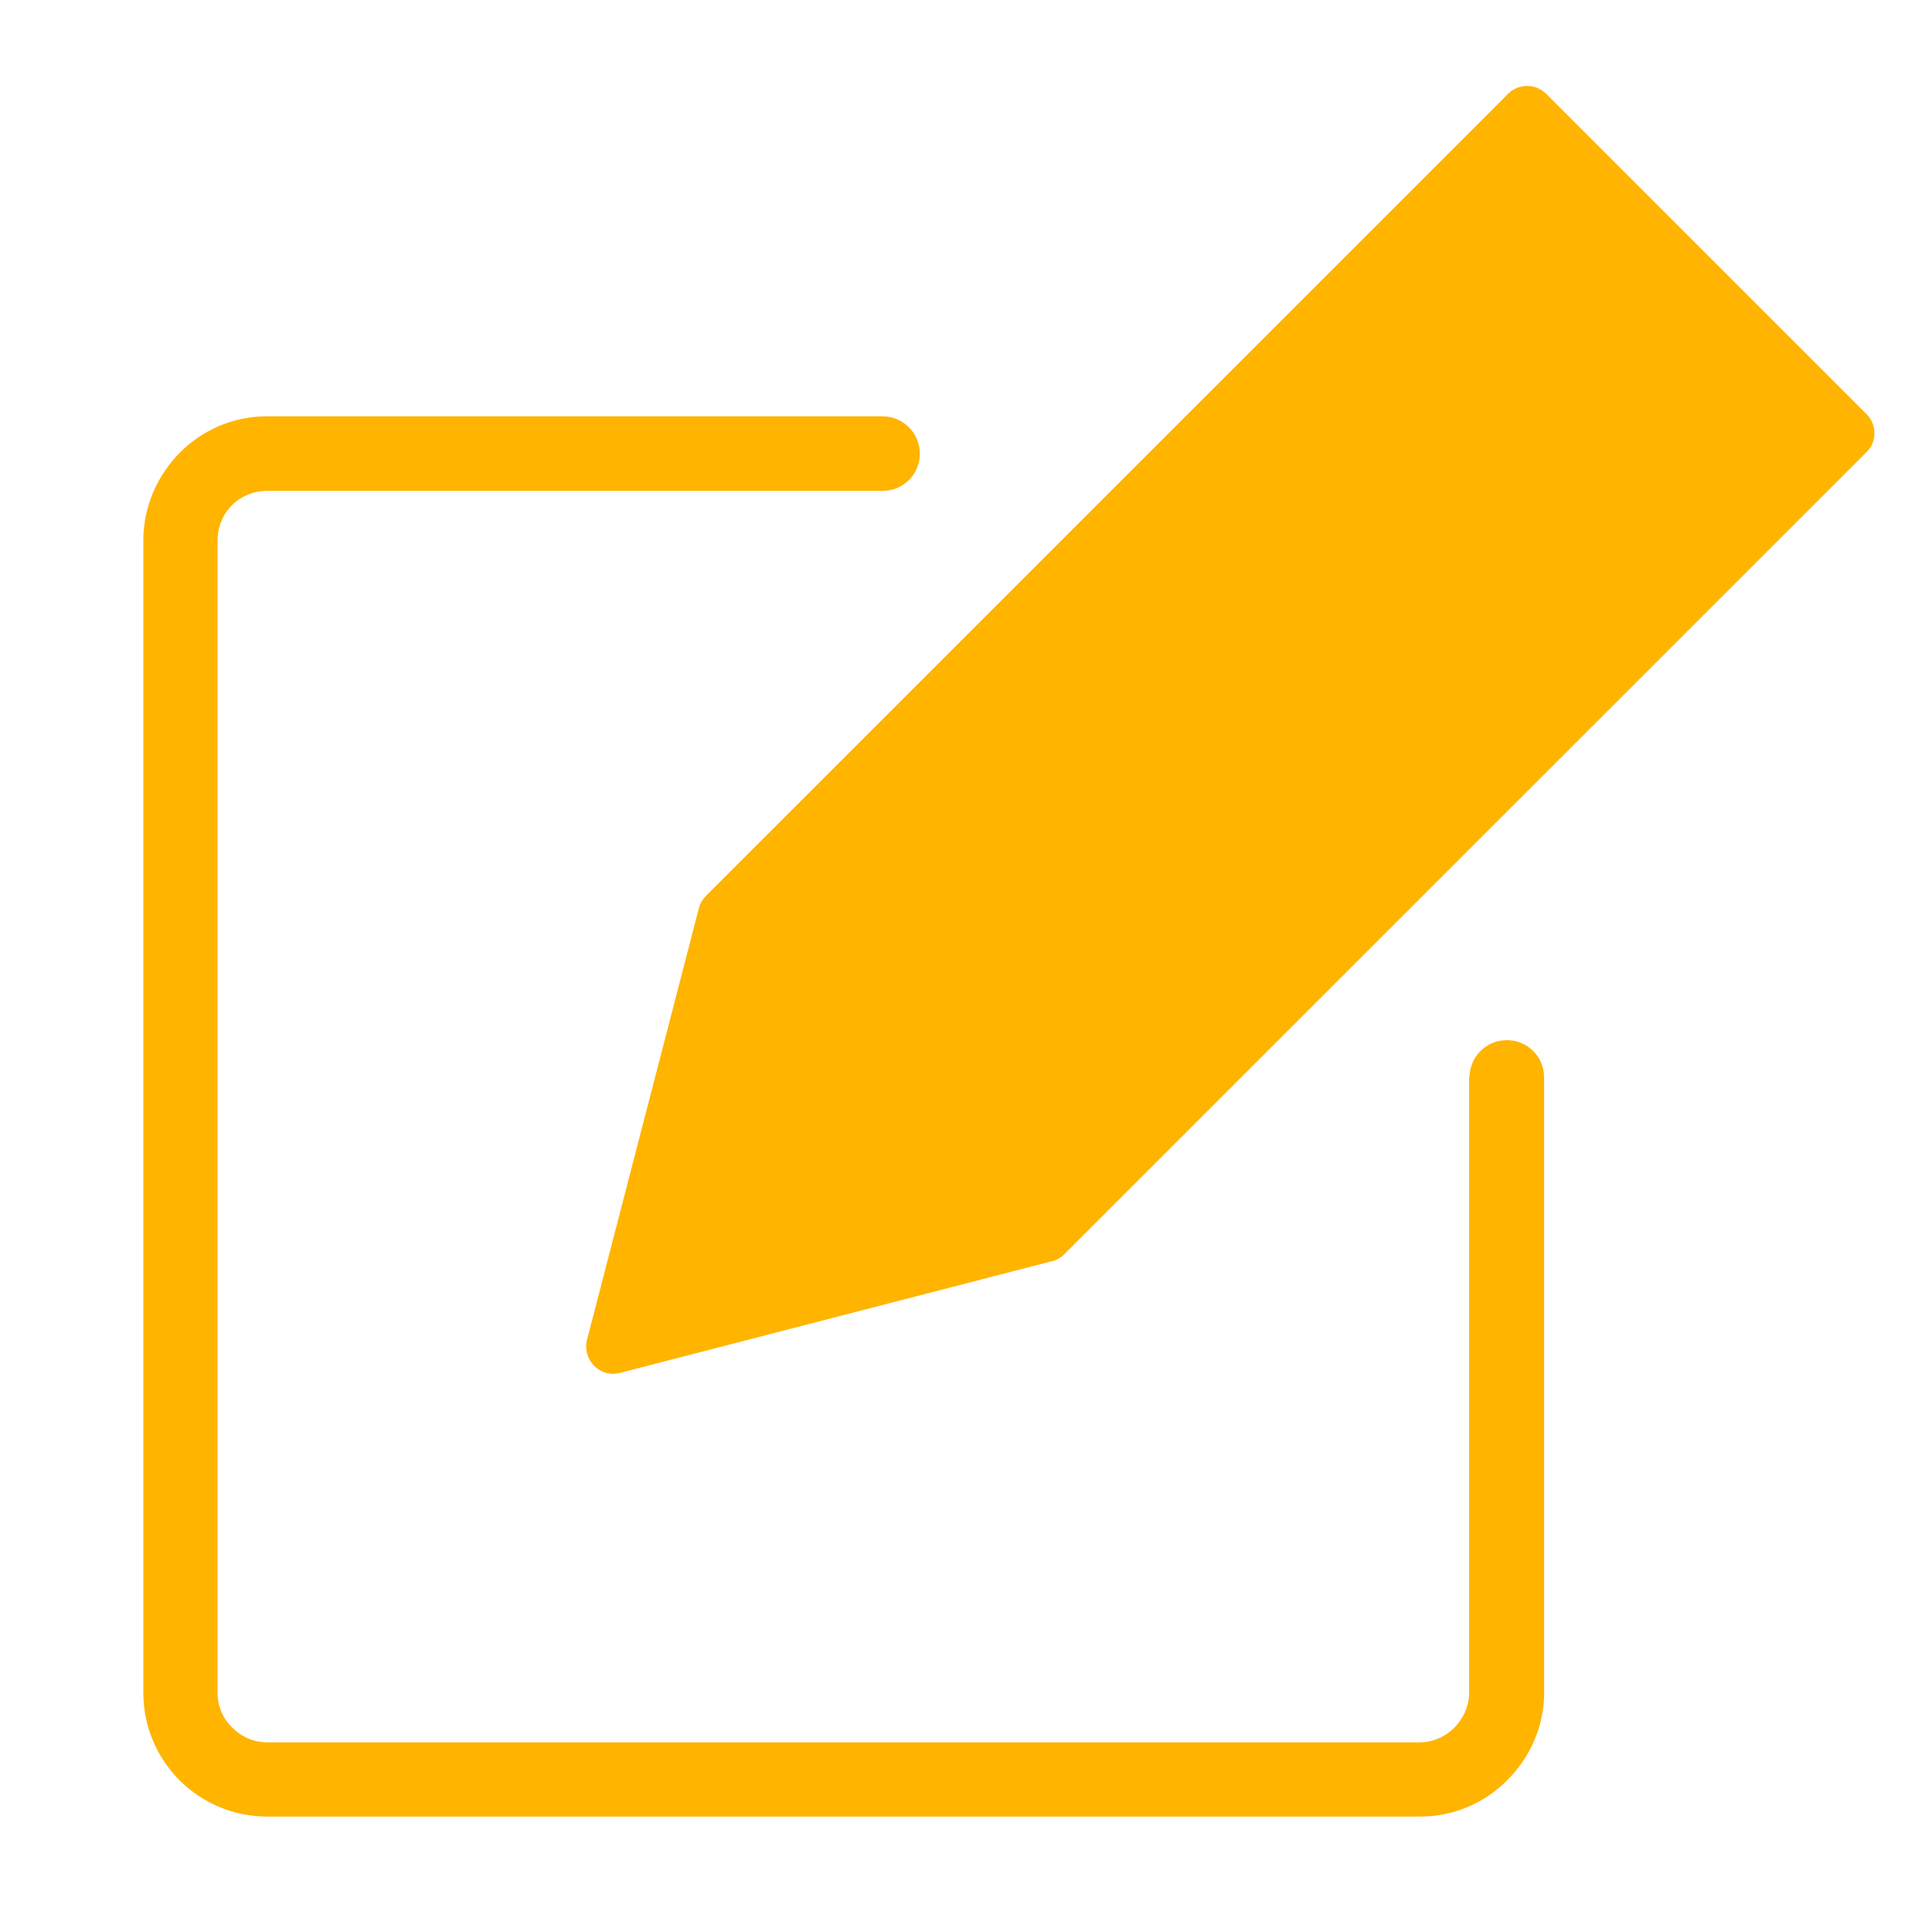 <?xml version="1.0" encoding="UTF-8"?>
<svg xmlns="http://www.w3.org/2000/svg" version="1.1" viewBox="0 0 523 520">
  <defs>
    <style>
      .cls-1 {
        stroke-width: 8.4px;
      }

      .cls-1, .cls-2, .cls-3, .cls-4, .cls-5, .cls-6, .cls-7, .cls-8, .cls-9, .cls-10 {
        stroke: #ffb400;
      }

      .cls-1, .cls-2, .cls-3, .cls-4, .cls-6, .cls-7, .cls-11, .cls-8, .cls-9, .cls-12 {
        fill: #ffb400;
      }

      .cls-1, .cls-13, .cls-12 {
        stroke-linejoin: round;
      }

      .cls-2 {
        stroke-miterlimit: 10;
        stroke-width: .8px;
      }

      .cls-3 {
        stroke-miterlimit: 10;
        stroke-width: .8px;
      }

      .cls-4 {
        stroke-width: .8px;
      }

      .cls-4, .cls-5, .cls-10 {
        stroke-miterlimit: 10;
      }

      .cls-5 {
        stroke-width: 12px;
      }

      .cls-5, .cls-10, .cls-13 {
        fill: none;
      }

      .cls-6 {
        stroke-miterlimit: 10;
        stroke-width: .8px;
      }

      .cls-14 {
        fill: #fab314;
      }

      .cls-14, .cls-11 {
        stroke-width: 0px;
      }

      .cls-7 {
        stroke-miterlimit: 10;
        stroke-width: .8px;
      }

      .cls-8 {
        stroke-miterlimit: 10;
        stroke-width: .8px;
      }

      .cls-9 {
        stroke-miterlimit: 10;
        stroke-width: .8px;
      }

      .cls-10 {
        stroke-width: 18px;
      }

      .cls-13, .cls-12 {
        stroke: #000;
        stroke-width: 13px;
      }

      .cls-15 {
        display: none;
      }
    </style>
  </defs>
  <g id="Réteg_1" data-name="Réteg 1" class="cls-15">
    <g id="max1024" class="cls-15">
      <g>
        <path class="cls-4" d="M21.2,230.2h480.6v91.2H21.2v-91.2h0ZM77.4,169.7l368.3.2,45.7,45.7H31.6l45.9-45.9h0ZM455.7,336.7v12.6h-54.7v-13.3h54.8v.7h0ZM116.9,336.7v12.6h-54.7v-13.3h54.8v.7h0ZM13.8,336.1h33.7v20.7c0,4.1,3.3,7.3,7.3,7.3h69.4c4.1,0,7.3-3.3,7.3-7.3v-20.7h254.7v20.7c0,4.1,3.3,7.3,7.3,7.3h69.4c4.1,0,7.3-3.3,7.3-7.3v-20.7h38.9c4.1,0,7.3-3.3,7.3-7.3v-108.7c0-.1,0-.2-.2-.3,0,0,0-.2-.2-.3,0-.1,0-.2-.2-.3,0-.1,0-.2-.2-.3,0,0,0-.2-.2-.3,0-.2-.3-.3-.4-.5h0l-60.4-60.4c-1.4-1.4-3.2-2.1-5.2-2.1l-374.4-.2h0c-1.9,0-3.8.8-5.2,2.1l-60.6,60.6h0c-.2.2-.3.3-.4.5,0,0-.1.2-.2.3,0,0-.1.2-.2.3,0,.1,0,.2-.2.3,0,0,0,.2-.2.3,0,.1,0,.2-.2.3v108.7c0,4.1,3.3,7.3,7.3,7.3h-1.3Z"/>
        <path class="cls-4" d="M439.3,296.3c-11.3,0-20.5-9.2-20.5-20.5s9.2-20.5,20.5-20.5,20.5,9.2,20.5,20.5-9.2,20.5-20.5,20.5h0ZM439.3,240.6c-19.4,0-35.2,15.8-35.2,35.2s15.8,35.2,35.2,35.2,35.2-15.8,35.2-35.2-15.8-35.2-35.2-35.2h0Z"/>
        <path class="cls-4" d="M233.3,283.7H53.7v-16.4h179.7v16.4h0ZM240.7,252.7H46.3c-4.1,0-7.3,3.3-7.3,7.3v31c0,4.1,3.3,7.3,7.3,7.3h194.3c4.1,0,7.3-3.3,7.3-7.3v-31c0-4.1-3.3-7.3-7.3-7.3h0Z"/>
        <path class="cls-4" d="M286.7,265.1c-5.8,0-10.4,4.7-10.4,10.4s4.7,10.4,10.4,10.4,10.4-4.7,10.4-10.4-4.7-10.4-10.4-10.4h0Z"/>
        <path class="cls-4" d="M318.6,265.1c-5.8,0-10.4,4.7-10.4,10.4s4.7,10.4,10.4,10.4,10.4-4.7,10.4-10.4-4.7-10.4-10.4-10.4h0Z"/>
        <path class="cls-4" d="M350.6,265.1c-5.8,0-10.4,4.7-10.4,10.4s4.7,10.4,10.4,10.4,10.4-4.7,10.4-10.4-4.7-10.4-10.4-10.4h0Z"/>
      </g>
    </g>
    <g id="kamera" class="cls-15">
      <g>
        <path class="cls-4" d="M354.8,246.2l-65.5-18.7,2.9-10,58.6,16.7c27.5-35.2,61.2-44.5,91-52.8,2.3-.6,4.6-1.3,6.9-1.9,27.6-7.9,48.1-15.9,57-44.4L87.2,15.8l-37.8,132.4,29.5,8.4,105.3,30.1-2.9,10-105.3-30.1-39.4-11.3L80.1,3l438.2,125-1.2,4.9c-9.4,37.7-35.3,48-65.6,56.7-2.3.7-4.6,1.3-7,1.9-29,8-61.8,17.1-87.6,51.8l-2.1,2.9h0Z"/>
        <polygon class="cls-4" points="404.7 362.3 237.2 314.6 240.1 304.6 397.5 349.5 439.1 203.9 446 179.4 450.1 179.4 450.1 184.3 455.3 184.3 455.3 189.8 453.8 189.8 449.1 206.7 404.7 362.3"/>
        <path class="cls-4" d="M182,298.9l-101.5-28.9c-9.8-2.8-17.9-9.3-22.8-18.2-4.8-8.8-6-18.9-3.2-28.6l17.9-63,10,2.8-17.9,63c-2,7-1.2,14.3,2.3,20.7,3.6,6.5,9.4,11.1,16.6,13.2l101.4,28.9-2.8,10h0Z"/>
        <polygon class="cls-4" points="483.5 315.9 418.4 297.3 421.2 287.4 476.4 303.1 498.4 226.2 442.7 210.3 445.5 200.3 511.2 219.1 483.5 315.9"/>
        <path class="cls-4" d="M236,271.3c-33.9,0-61.4-27.6-61.4-61.4s27.6-61.4,61.4-61.4,61.4,27.6,61.4,61.4-27.6,61.4-61.4,61.4ZM236,158.8c-28.2,0-51.1,22.9-51.1,51.1s22.9,51.1,51.1,51.1,51.1-22.9,51.1-51.1-22.9-51.1-51.1-51.1h0Z"/>
        <path class="cls-4" d="M76.8,516H5.6v-175.5h71.1v175.5h.1ZM16,505.6h50.4v-154.7H16v154.7h0Z"/>
        <path class="cls-4" d="M182.8,437.1c-24.9,0-45.1-20.2-45.1-45.1s20.2-45.1,45.1-45.1,45.1,20.2,45.1,45.1-20.2,45.1-45.1,45.1h0ZM182.8,357.3c-19.2,0-34.7,15.6-34.7,34.7s15.6,34.7,34.7,34.7,34.7-15.6,34.7-34.7-15.6-34.7-34.7-34.7Z"/>
        <rect class="cls-2" x="71.5" y="374.6" width="75.9" height="10.4" transform="translate(-51.2 18.6) rotate(-7.9)"/>
        <rect class="cls-8" x="63.5" y="454.5" width="115.6" height="10.4" transform="translate(-217.7 126.4) rotate(-30.7)"/>
        <rect class="cls-3" x="125.6" y="297.6" width="110.7" height="10.4" transform="translate(-160.2 392.7) rotate(-73.9)"/>
        <rect class="cls-6" x="176.3" y="316.5" width="118.5" height="10.4" transform="translate(-135.4 467.9) rotate(-75.3)"/>
        <rect class="cls-7" x="137.9" y="55.7" width="10.4" height="46.4" transform="translate(26.8 193.7) rotate(-73.5)"/>
      </g>
    </g>
    <g id="beepitett_licencek" data-name="beepitett licencek" class="cls-15">
      <g>
        <path class="cls-4" d="M243.1,138.2h207.4c2.7,0,4.9,2.2,4.9,4.9s-.8,3-2,3.9l-13.6,12.1,13.9,12.4c2,1.8,2.2,4.9.4,6.9-1,1.1-2.3,1.6-3.6,1.6h-207.4c-2.7,0-4.9-2.2-4.9-4.9s.8-3,2-3.9l13.6-12.1-13.9-12.4c-2-1.8-2.2-4.9-.4-6.9,1-1.1,2.3-1.6,3.6-1.6h0ZM437.7,148h-181.8l8.4,7.5c.1.1.3.3.4.4,1.8,2,1.6,5.1-.4,6.9l-8.4,7.5h181.8l-8.4-7.5c-.1-.1-.3-.3-.4-.4-1.8-2-1.6-5.1.4-6.9l8.4-7.5ZM429.3,162.8h0ZM264.3,155.5h0Z"/>
        <path class="cls-4" d="M220.5,226.1c-2.7,0-4.9-2.2-4.9-4.9s2.2-4.9,4.9-4.9h177.9c2.7,0,4.9,2.2,4.9,4.9s-2.2,4.9-4.9,4.9h-177.9ZM425.6,226.1c-2.7,0-4.9-2.2-4.9-4.9s2.2-4.9,4.9-4.9h47.4c2.7,0,4.9,2.2,4.9,4.9s-2.2,4.9-4.9,4.9h-47.4Z"/>
        <path class="cls-4" d="M220.5,260.6c-2.7,0-4.9-2.2-4.9-4.9s2.2-4.9,4.9-4.9h63.1c2.7,0,4.9,2.2,4.9,4.9s-2.2,4.9-4.9,4.9h-63.1ZM319.8,260.6c-2.7,0-4.9-2.2-4.9-4.9s2.2-4.9,4.9-4.9h153.3c2.7,0,4.9,2.2,4.9,4.9s-2.2,4.9-4.9,4.9h-153.3Z"/>
        <path class="cls-4" d="M220.5,295.1c-2.7,0-4.9-2.2-4.9-4.9s2.2-4.9,4.9-4.9h146.5c2.7,0,4.9,2.2,4.9,4.9s-2.2,4.9-4.9,4.9h-146.5ZM411,295.1c-2.7,0-4.9-2.2-4.9-4.9s2.2-4.9,4.9-4.9h62.1c2.7,0,4.9,2.2,4.9,4.9s-2.2,4.9-4.9,4.9h-62.1Z"/>
        <path class="cls-4" d="M220.5,329.6c-2.7,0-4.9-2.2-4.9-4.9s2.2-4.9,4.9-4.9h85.9c2.7,0,4.9,2.2,4.9,4.9s-2.2,4.9-4.9,4.9h-85.9ZM340.5,329.6c-2.7,0-4.9-2.2-4.9-4.9s2.2-4.9,4.9-4.9h78.8c2.7,0,4.9,2.2,4.9,4.9s-2.2,4.9-4.9,4.9h-78.8ZM453.2,329.6c-2.7,0-4.9-2.2-4.9-4.9s2.2-4.9,4.9-4.9h19.9c2.7,0,4.9,2.2,4.9,4.9s-2.2,4.9-4.9,4.9h-19.9Z"/>
        <path class="cls-4" d="M85.1,388.4c-2.7,0-4.9-2.2-4.9-4.9s2.2-4.9,4.9-4.9h74.1c2.7,0,4.9,2.2,4.9,4.9s-2.2,4.9-4.9,4.9h-74.1Z"/>
        <path class="cls-4" d="M399,388.4c-2.7,0-4.9-2.2-4.9-4.9s2.2-4.9,4.9-4.9h74.1c2.7,0,4.9,2.2,4.9,4.9s-2.2,4.9-4.9,4.9h-74.1Z"/>
        <path class="cls-4" d="M82.8,251.8c1.3-2.3,4.3-3.2,6.7-1.8,2.3,1.3,3.2,4.3,1.8,6.7l-22.7,39.7,16.7-3.6c2-.4,3.9.4,5,1.9l9.8,12.3,10.6-46.3c.6-2.6,3.2-4.3,5.8-3.7,2.6.6,4.3,3.2,3.7,5.8l-12.8,55.9c-.2,1.1-.8,2.2-1.8,3-2.1,1.7-5.2,1.3-6.9-.8l-14.4-18-24.5,5.3c-1.1.2-2.4,0-3.5-.5-2.3-1.3-3.2-4.3-1.8-6.7l28.2-49.2h.1Z"/>
        <path class="cls-4" d="M146.5,253.4c-1.3-2.3-.5-5.3,1.8-6.7,2.3-1.3,5.3-.5,6.7,1.8l30.1,52.5c1.3,2.3.5,5.3-1.8,6.7-1.1.6-2.3.8-3.5.5l-24.5-5.3-14.4,18c-1.7,2.1-4.8,2.5-6.9.8-1-.8-1.6-1.8-1.8-3l-13.7-60.2c-.6-2.6,1.1-5.2,3.7-5.8s5.2,1.1,5.8,3.7l11.5,50.5,9.8-12.3c1.1-1.5,3-2.3,5-1.9l16.7,3.6-24.6-43h0Z"/>
        <path class="cls-4" d="M32.9,91.6h458.2c7.1,0,13.5,2.9,18.2,7.6l.3.3c4.5,4.6,7.3,10.9,7.3,17.9v295.5c0,7.1-2.9,13.5-7.6,18.2-4.7,4.7-11.1,7.6-18.2,7.6H32.9c-7.1,0-13.5-2.9-18.2-7.6-4.7-4.7-7.6-11.1-7.6-18.2V117.3c0-7.1,2.9-13.5,7.6-18.2h0c4.7-4.7,11-7.6,18.1-7.6h0ZM491.1,101.4H32.9c-4.4,0-8.4,1.8-11.3,4.7-2.9,2.9-4.7,6.9-4.7,11.3v295.5c0,4.4,1.8,8.4,4.7,11.3,2.9,2.9,6.9,4.7,11.3,4.7h458.2c4.4,0,8.4-1.8,11.2-4.7,2.9-2.9,4.7-6.9,4.7-11.3V117.3c0-4.3-1.7-8.2-4.5-11l-.2-.2c-2.9-2.9-6.9-4.7-11.2-4.7Z"/>
        <path class="cls-4" d="M115.9,157.8c10.8,0,20.6,4.4,27.6,11.4h0c7.1,7.1,11.5,16.8,11.5,27.6s-4.4,20.6-11.5,27.6c-7.1,7.1-16.8,11.4-27.6,11.4s-20.6-4.4-27.6-11.4h0c-7.1-7.1-11.4-16.9-11.4-27.6s4.4-20.6,11.4-27.6h0c7.1-7.1,16.8-11.4,27.6-11.4ZM136.6,176.2c-5.3-5.3-12.6-8.6-20.7-8.6s-15.4,3.3-20.7,8.6h0c-5.3,5.3-8.6,12.6-8.6,20.7s3.3,15.4,8.6,20.7h0c5.3,5.3,12.6,8.6,20.7,8.6s15.4-3.3,20.7-8.6,8.6-12.6,8.6-20.7-3.3-15.4-8.6-20.7h0Z"/>
        <path class="cls-4" d="M126.2,132.1l3.6,4.5c.5.6,1.1,1,1.8,1.2h0c.7.2,1.5.1,2.2-.1l5.4-2.1c1.9-.8,3.9-1.1,5.9-.9h.2c1.9.2,3.7.8,5.4,1.8,1.8,1,3.3,2.4,4.4,4,1.1,1.6,1.8,3.5,2.1,5.5l.9,5.7c.1.8.5,1.5,1,2s1.2.9,2,1l5.7.9c2,.3,3.9,1,5.5,2.1s3,2.6,4,4.4l.2.3c.9,1.7,1.5,3.5,1.6,5.3.1,1.9-.2,3.9-.9,5.8l-2.1,5.4c-.3.7-.3,1.5-.1,2.2s.6,1.3,1.2,1.8l4.5,3.6c1.6,1.3,2.8,2.8,3.7,4.6s1.3,3.7,1.3,5.8-.4,4-1.3,5.8l-.2.3c-.8,1.6-2,3.1-3.5,4.3l-4.5,3.6c-.6.5-1,1.1-1.2,1.8s-.1,1.5.1,2.2l2.1,5.4c.8,1.9,1,3.9.9,5.8-.1,2-.8,3.9-1.8,5.7s-2.4,3.2-4,4.4c-1.6,1.1-3.5,1.8-5.5,2.1l-5.7.9c-.8.1-1.5.5-2,1s-.9,1.2-1,2l-.9,5.7c-.3,2-1,3.9-2.1,5.5s-2.6,3-4.4,4c-1.8,1-3.7,1.6-5.6,1.8h-.2c-1.9.1-3.8-.2-5.7-.9l-5.4-2.1c-.7-.3-1.5-.3-2.2-.1h-.1c-.6.2-1.2.6-1.7,1.2l-3.6,4.5c-1.3,1.6-2.9,2.9-4.6,3.7-.2,0-.3.1-.5.2-1.7.7-3.4,1.1-5.3,1.1s-4-.4-5.8-1.3c-1.8-.8-3.3-2.1-4.6-3.7l-3.6-4.5c-.5-.6-1.1-1-1.8-1.2h0c-.7-.2-1.5-.1-2.2.1l-5.4,2.1c-1.9.8-3.9,1-5.9.9h-.2c-1.9-.2-3.7-.8-5.4-1.8l-.3-.2c-1.7-1-3-2.3-4.1-3.8-1.1-1.6-1.8-3.5-2.1-5.5l-.9-5.7c0-.8-.5-1.5-1-2h0c-.5-.5-1.2-.9-2-1l-5.7-.9c-2-.3-3.9-1-5.5-2.1s-3-2.6-4-4.4c-1-1.8-1.6-3.7-1.8-5.6,0-1.9,0-3.9.9-5.8l2.1-5.4c.3-.7.3-1.5,0-2.2s-.6-1.4-1.2-1.8l-4.5-3.6c-1.6-1.3-2.8-2.8-3.7-4.6s-1.3-3.7-1.3-5.8.4-4,1.3-5.8c.8-1.8,2.1-3.3,3.7-4.6l4.5-3.6c.6-.5,1-1.1,1.2-1.8s0-1.5,0-2.2l-2.1-5.4c-.7-1.9-1-3.9-.9-5.8.2-2,.8-3.9,1.8-5.7l.2-.3c1-1.7,2.3-3,3.8-4.1,1.6-1.1,3.5-1.8,5.5-2.1l5.7-.9c.8-.1,1.5-.5,2-1h0c.5-.5.9-1.2,1-2l.9-5.7c.3-2,1-3.9,2.1-5.5s2.6-3,4.4-4,3.7-1.6,5.7-1.8c1.9-.1,3.9.2,5.8.9l5.4,2.1c.7.3,1.5.3,2.2.1h0c.6-.2,1.2-.6,1.7-1.2l3.6-4.5c1.3-1.6,2.8-2.8,4.6-3.7,1.8-.9,3.7-1.3,5.8-1.3s4,.4,5.8,1.3c1.8.8,3.3,2.1,4.6,3.7h.1ZM122.2,142.7l-3.6-4.5c-.4-.5-.8-.8-1.2-1-.4-.2-.9-.3-1.6-.3s-1.1.1-1.6.3c-.4.2-.9.6-1.2,1l-3.6,4.5c-1.8,2.2-4.1,3.7-6.7,4.5h-.3c-2.6.8-5.5.7-8.3-.4l-5.4-2.1c-.5-.2-1.1-.3-1.6-.2-.5,0-1,.2-1.5.5s-.9.7-1.2,1.1c-.3.4-.5.9-.6,1.5l-.9,5.7c-.5,2.9-1.8,5.5-3.7,7.4h0c-1.9,1.9-4.5,3.3-7.4,3.7l-5.7.9c-.6,0-1.1.3-1.5.6-.4.2-.7.6-.9,1v.2c-.4.5-.6,1-.6,1.5s0,1,.2,1.6l2.1,5.4c1.1,2.7,1.2,5.6.5,8.3s-2.3,5.1-4.6,6.9l-4.5,3.6c-.5.4-.8.8-1,1.2s-.3.9-.3,1.6,0,1.1.3,1.6c.2.4.6.8,1,1.2l4.5,3.6c2.3,1.8,3.8,4.3,4.6,6.9.7,2.7.6,5.5-.5,8.3l-2.1,5.4c-.2.5-.3,1.1-.2,1.6,0,.5.2,1,.5,1.5s.6.9,1.1,1.2c.4.3.9.5,1.5.6l5.7.9c2.9.4,5.4,1.7,7.3,3.6h0c1.9,1.9,3.3,4.5,3.7,7.4l.9,5.7c0,.6.3,1.1.6,1.5.3.4.6.7,1,.9h.2c.5.4.9.5,1.4.6h0c.5,0,1,0,1.6-.2l5.4-2.1c2.7-1.1,5.6-1.2,8.3-.5h0c2.7.7,5.1,2.3,6.9,4.6l3.6,4.5c.4.5.8.8,1.2,1,.4.2.9.3,1.6.3s1,0,1.3-.2h.2c.5-.3.9-.7,1.2-1.1l3.6-4.5c1.8-2.2,4.1-3.7,6.7-4.5h.2c2.6-.8,5.5-.7,8.3.4l5.4,2.1c.5.2,1,.3,1.5.3h0c.5,0,1-.2,1.5-.5s.9-.7,1.2-1.1c.3-.4.5-.9.6-1.5l.9-5.7c.5-2.9,1.8-5.5,3.7-7.4s4.5-3.3,7.4-3.7l5.7-.9c.6,0,1.1-.3,1.5-.6s.8-.7,1.1-1.2.5-1,.5-1.5,0-1-.2-1.6l-2.1-5.4c-1.1-2.7-1.2-5.6-.5-8.3s2.3-5.1,4.6-6.9l4.5-3.6c.4-.3.7-.7.9-1.1v-.2c.3-.4.4-.9.4-1.5s-.1-1.1-.3-1.6c-.2-.4-.6-.8-1-1.2l-4.5-3.6c-2.3-1.8-3.8-4.3-4.6-6.9-.7-2.6-.6-5.5.5-8.3l2.1-5.4c.2-.5.3-1.1.2-1.6,0-.4-.2-.9-.4-1.3v-.2c-.4-.5-.8-.9-1.2-1.2s-.9-.5-1.5-.6l-5.7-.9c-2.9-.5-5.5-1.8-7.4-3.7s-3.3-4.5-3.7-7.4l-.9-5.7c0-.6-.3-1.1-.6-1.5s-.7-.8-1.2-1.1-.9-.4-1.4-.5h0c-.5,0-1,0-1.6.2l-5.4,2.1c-2.7,1.1-5.6,1.2-8.3.5h0c-2.7-.7-5.1-2.3-6.9-4.5h.3,0Z"/>
      </g>
    </g>
    <g id="HDMI_kimenet" data-name="HDMI kimenet" class="cls-15">
      <g>
        <path class="cls-4" d="M413.6,277H112.2c-5.8,0-35-2.7-35-15.8v-12.9h371.5v12.9c0,13.1-29.3,15.8-35,15.8h-.1ZM81.3,252.5v8.7c0,7.7,21.7,11.7,30.9,11.7h301.4c9.2,0,30.9-4,30.9-11.7v-8.7H81.3Z"/>
        <path class="cls-4" d="M118.9,259.7h-19.7v-11.9h19.7s0,11.9,0,11.9ZM153.1,247.7h-19.7v11.9h19.7v-11.9h0ZM187.3,247.7h-19.7v11.9h19.7v-11.9h0ZM221.5,247.7h-19.7v11.9h19.7v-11.9h0ZM255.7,247.7h-19.7v11.9h19.7v-11.9h0ZM289.9,247.7h-19.7v11.9h19.7v-11.9h0ZM324.1,247.7h-19.7v11.9h19.7v-11.9h0ZM358.3,247.7h-19.7v11.9h19.7v-11.9h0ZM392.5,247.7h-19.7v11.9h19.7v-11.9h0ZM426.7,247.7h-19.7v11.9h19.7v-11.9h0ZM138.6,268.5h-19.7v11.9h19.7v-11.9ZM172.8,268.5h-19.7v11.9h19.7v-11.9ZM207,268.5h-19.7v11.9h19.7v-11.9ZM241.2,268.5h-19.7v11.9h19.7v-11.9ZM275.4,268.5h-19.7v11.9h19.7v-11.9ZM309.6,268.5h-19.7v11.9h19.7v-11.9ZM343.8,268.5h-19.7v11.9h19.7v-11.9ZM378,268.5h-19.7v11.9h19.7v-11.9ZM412.2,268.5h-19.7v11.9h19.7v-11.9Z"/>
        <path class="cls-4" d="M398.7,338.4H125.3c-12.1,0-30.2-5.4-40.3-12.1l-11.5-7.6c-2.1-1.4-4.4-3.1-7.1-5.1-9.4-6.9-22.2-16.4-34.9-18.1-16.1-2.2-24.3-10.6-24.3-24.8v-57.3c0-13.7,11.2-24.9,24.9-24.9h459.9c13.7,0,24.9,11.2,24.9,24.9v57.3c0,14.2-8.2,22.6-24.3,24.8-12.7,1.8-25.5,11.2-34.9,18.1-2.6,2-5,3.7-7.1,5.1l-11.5,7.6c-10.1,6.7-28.2,12.1-40.3,12.1h-.1ZM32,196.8c-9.1,0-16.6,7.4-16.6,16.6v57.3c0,12.5,8.7,15.4,17.1,16.6,14.8,2.1,28.6,12.2,38.7,19.7,2.5,1.9,4.8,3.5,6.7,4.8l11.5,7.6c8.8,5.8,25.2,10.7,35.7,10.7h273.5c10.6,0,26.9-4.9,35.7-10.7l11.5-7.6c1.9-1.3,4.2-3,6.7-4.8,10.1-7.4,23.9-17.6,38.7-19.7,8.5-1.2,17.1-4.1,17.1-16.6v-57.3c0-9.1-7.4-16.6-16.6-16.6H32ZM398.7,323.9H125.3c-9.2,0-24.6-4.6-32.3-9.7l-11.5-7.6c-1.8-1.2-3.8-2.7-6-4.3l-.4-.3c-10.6-7.8-25.1-18.6-41.5-20.8-10-1.4-11.8-4.5-11.8-10.5v-57.3c0-5.6,4.7-10.4,10.4-10.4h459.9c5.6,0,10.4,4.7,10.4,10.4v57.3c0,6-1.8,9.1-11.8,10.5-16.4,2.3-30.9,13-41.5,20.8l-.4.3c-2.3,1.7-4.3,3.2-6.1,4.3l-11.5,7.6c-7.7,5.1-23.1,9.7-32.3,9.7h-.2,0ZM32,207.2c-3.4,0-6.2,2.8-6.2,6.2v57.3c0,3.6,0,5.2,8.2,6.4,17.4,2.4,32.4,13.5,43.4,21.6l.4.3c2.2,1.6,4.2,3.1,5.9,4.2l11.5,7.6c7,4.6,21.6,9,30,9h273.5c8.4,0,23-4.4,30-9l11.5-7.6c1.7-1.1,3.7-2.6,5.9-4.2l.4-.3c11-8.1,26-19.2,43.4-21.6,8.2-1.1,8.2-2.8,8.2-6.4v-57.3c0-3.4-2.8-6.2-6.2-6.2H32ZM119.9,260.7h-21.8v-14h21.8s0,14,0,14ZM100.2,258.6h17.6v-9.8h-17.6v9.8ZM154.1,260.7h-21.8v-14h21.8v14ZM134.4,258.6h17.6v-9.8h-17.6v9.8ZM188.3,260.7h-21.8v-14h21.8v14ZM168.6,258.6h17.6v-9.8h-17.6v9.8ZM222.5,260.7h-21.8v-14h21.8v14ZM202.8,258.6h17.6v-9.8h-17.6v9.8ZM256.7,260.7h-21.8v-14h21.8v14ZM237,258.6h17.6v-9.8h-17.6v9.8ZM290.9,260.7h-21.8v-14h21.8v14ZM271.2,258.6h17.6v-9.8h-17.6v9.8ZM325.1,260.7h-21.8v-14h21.8v14ZM305.4,258.6h17.6v-9.8h-17.6v9.8ZM359.3,260.7h-21.8v-14h21.8v14ZM339.7,258.6h17.6v-9.8h-17.6v9.8ZM393.5,260.7h-21.8v-14h21.8v14ZM373.9,258.6h17.6v-9.8h-17.6v9.8ZM427.7,260.7h-21.8v-14h21.8v14ZM408.1,258.6h17.6v-9.8h-17.6v9.8ZM139.6,281.4h-21.8v-14h21.8v14ZM119.9,279.3h17.6v-9.8h-17.6v9.8ZM173.8,281.4h-21.8v-14h21.8v14ZM154.1,279.3h17.6v-9.8h-17.6v9.8ZM208,281.4h-21.8v-14h21.8v14ZM188.3,279.3h17.6v-9.8h-17.6v9.8ZM242.2,281.4h-21.8v-14h21.8v14ZM222.5,279.3h17.6v-9.8h-17.6v9.8ZM276.4,281.4h-21.8v-14h21.8v14ZM256.7,279.3h17.6v-9.8h-17.6v9.8ZM310.6,281.4h-21.8v-14h21.8v14ZM290.9,279.3h17.6v-9.8h-17.6v9.8ZM344.8,281.4h-21.8v-14h21.8v14ZM325.1,279.3h17.6v-9.8h-17.6v9.8ZM379,281.4h-21.8v-14h21.8v14ZM359.3,279.3h17.6v-9.8h-17.6v9.8ZM413.2,281.4h-21.8v-14h21.8v14ZM393.5,279.3h17.6v-9.8h-17.6v9.8Z"/>
      </g>
    </g>
    <g id="VGA_kimenet" data-name="VGA kimenet" class="cls-15">
      <g>
        <path class="cls-4" d="M468.9,255.9c0,7.6-6.1,13.7-13.7,13.7s-13.7-6.1-13.7-13.7,6.1-13.7,13.7-13.7,13.7,6.1,13.7,13.7h0ZM75.5,242.2c-7.6,0-13.7,6.1-13.7,13.7s6.1,13.7,13.7,13.7,13.7-6.1,13.7-13.7-6.1-13.7-13.7-13.7h0Z"/>
        <path class="cls-4" d="M458.1,354.1H65.9c-32.4,0-58.7-25.2-58.7-56.1v-78.7c0-30.9,26.3-56.1,58.7-56.1h392.2c32.4,0,58.7,25.2,58.7,56.1v78.7c0,30.9-26.3,56.1-58.7,56.1h0ZM65.9,171c-28.1,0-50.9,21.7-50.9,48.3v78.7c0,26.6,22.8,48.3,50.9,48.3h392.2c28.1,0,50.9-21.7,50.9-48.3v-78.7c0-26.6-22.8-48.3-50.9-48.3H65.9ZM347,318.2h-162.2c-18,0-29.3-22.3-29.8-23.3-.2-.6-20.4-46.7-27.5-64.1-3.5-8.5-2.5-17.7,2.6-25.4,4.9-7.3,12.9-11.9,20.7-11.9h230.1c7.8,0,15.8,4.6,20.7,11.9,5.1,7.6,6.1,16.9,2.6,25.4-7.1,17.4-27.2,63.5-27.4,64-.5,1-11.9,23.4-29.9,23.4h0ZM150.9,197.5c-6.6,0-13.2,3.9-17.5,10.2-4.4,6.5-5.2,14.4-2.3,21.7,7.1,17.4,27.2,63.5,27.4,63.9,0,.1,10.7,21,26.3,21h162.2c15.6,0,26.2-20.9,26.3-21.1.2-.4,20.3-46.4,27.4-63.8,3-7.3,2.1-15.2-2.3-21.7-4.2-6.3-10.9-10.2-17.5-10.2h-230.1.1ZM338.9,308.5h-146.9c-16.3,0-26.7-18.9-27.1-19.7-.2-.5-18.4-39.2-24.9-53.8-3-6.9-2.4-14.4,1.8-20.7,4.4-6.7,12.1-11.1,19.5-11.1h208.3c7.5,0,15.2,4.3,19.5,11.1,4.1,6.3,4.8,13.9,1.8,20.7-6.4,14.6-24.7,53.3-24.8,53.7-.5.9-10.8,19.7-27.2,19.7h0ZM161.3,207.2c-6.2,0-12.6,3.6-16.3,9.3-3.4,5.3-4,11.3-1.4,17,6.4,14.6,24.6,53.3,24.8,53.6,0,0,9.6,17.5,23.6,17.5h146.9c14,0,23.6-17.4,23.7-17.6.1-.3,18.3-39,24.7-53.5,2.5-5.7,2-11.7-1.4-17-3.7-5.6-10.1-9.3-16.3-9.3h-208.3ZM455.2,292.1c-20,0-36.2-16.2-36.2-36.2s16.2-36.2,36.2-36.2,36.2,16.2,36.2,36.2-16.2,36.2-36.2,36.2ZM455.2,227.5c-15.7,0-28.4,12.7-28.4,28.4s12.7,28.4,28.4,28.4,28.4-12.7,28.4-28.4-12.7-28.4-28.4-28.4ZM455.2,271.6c-8.6,0-15.7-7-15.7-15.7s7-15.7,15.7-15.7,15.7,7,15.7,15.7-7,15.7-15.7,15.7ZM455.2,244.2c-6.5,0-11.7,5.3-11.7,11.7s5.3,11.7,11.7,11.7,11.7-5.3,11.7-11.7-5.3-11.7-11.7-11.7h0ZM75.5,292.1c-20,0-36.2-16.2-36.2-36.2s16.2-36.2,36.2-36.2,36.2,16.2,36.2,36.2-16.2,36.2-36.2,36.2ZM75.5,227.5c-15.7,0-28.4,12.7-28.4,28.4s12.7,28.4,28.4,28.4,28.4-12.7,28.4-28.4-12.7-28.4-28.4-28.4ZM75.5,271.6c-8.6,0-15.7-7-15.7-15.7s7-15.7,15.7-15.7,15.7,7,15.7,15.7-7,15.7-15.7,15.7ZM75.5,244.2c-6.5,0-11.7,5.3-11.7,11.7s5.3,11.7,11.7,11.7,11.7-5.3,11.7-11.7-5.3-11.7-11.7-11.7h0ZM184.8,237.8c-5.6,0-10.2-4.6-10.2-10.2s4.6-10.2,10.2-10.2,10.2,4.6,10.2,10.2-4.6,10.2-10.2,10.2ZM184.8,220.5c-3.9,0-7.1,3.2-7.1,7.1s3.2,7.1,7.1,7.1,7.1-3.2,7.1-7.1-3.2-7.1-7.1-7.1ZM222.4,237.8c-5.6,0-10.2-4.6-10.2-10.2s4.6-10.2,10.2-10.2,10.2,4.6,10.2,10.2-4.6,10.2-10.2,10.2ZM222.4,220.5c-3.9,0-7.1,3.2-7.1,7.1s3.2,7.1,7.1,7.1,7.1-3.2,7.1-7.1-3.2-7.1-7.1-7.1ZM260,237.8c-5.6,0-10.2-4.6-10.2-10.2s4.6-10.2,10.2-10.2,10.2,4.6,10.2,10.2-4.6,10.2-10.2,10.2ZM260,220.5c-3.9,0-7.1,3.2-7.1,7.1s3.2,7.1,7.1,7.1,7.2-3.2,7.2-7.1-3.2-7.1-7.2-7.1ZM297.6,237.8c-5.6,0-10.2-4.6-10.2-10.2s4.6-10.2,10.2-10.2,10.2,4.6,10.2,10.2-4.6,10.2-10.2,10.2ZM297.6,220.5c-3.9,0-7.1,3.2-7.1,7.1s3.2,7.1,7.1,7.1,7.1-3.2,7.1-7.1-3.2-7.1-7.1-7.1ZM335.3,237.8c-5.6,0-10.2-4.6-10.2-10.2s4.6-10.2,10.2-10.2,10.2,4.6,10.2,10.2-4.6,10.2-10.2,10.2ZM335.3,220.5c-3.9,0-7.1,3.2-7.1,7.1s3.2,7.1,7.1,7.1,7.1-3.2,7.1-7.1-3.2-7.1-7.1-7.1ZM204.7,266.6c-5.6,0-10.2-4.6-10.2-10.2s4.6-10.2,10.2-10.2,10.2,4.6,10.2,10.2-4.6,10.2-10.2,10.2ZM204.7,249.2c-3.9,0-7.1,3.2-7.1,7.1s3.2,7.1,7.1,7.1,7.1-3.2,7.1-7.1-3.2-7.1-7.1-7.1h0ZM242.3,266.6c-5.6,0-10.2-4.6-10.2-10.2s4.6-10.2,10.2-10.2,10.2,4.6,10.2,10.2-4.6,10.2-10.2,10.2ZM242.3,249.2c-3.9,0-7.1,3.2-7.1,7.1s3.2,7.1,7.1,7.1,7.1-3.2,7.1-7.1-3.2-7.1-7.1-7.1h0ZM279.9,266.6c-5.6,0-10.2-4.6-10.2-10.2s4.6-10.2,10.2-10.2,10.2,4.6,10.2,10.2-4.6,10.2-10.2,10.2ZM279.9,249.2c-3.9,0-7.1,3.2-7.1,7.1s3.2,7.1,7.1,7.1,7.2-3.2,7.2-7.1-3.2-7.1-7.2-7.1h0ZM317.6,266.6c-5.6,0-10.2-4.6-10.2-10.2s4.6-10.2,10.2-10.2,10.2,4.6,10.2,10.2-4.6,10.2-10.2,10.2ZM317.6,249.2c-3.9,0-7.1,3.2-7.1,7.1s3.2,7.1,7.1,7.1,7.1-3.2,7.1-7.1-3.2-7.1-7.1-7.1h0ZM355.2,266.6c-5.6,0-10.2-4.6-10.2-10.2s4.6-10.2,10.2-10.2,10.2,4.6,10.2,10.2-4.6,10.2-10.2,10.2ZM355.2,249.2c-3.9,0-7.1,3.2-7.1,7.1s3.2,7.1,7.1,7.1,7.1-3.2,7.1-7.1-3.2-7.1-7.1-7.1h0ZM184.8,292c-5.6,0-10.2-4.6-10.2-10.2s4.6-10.2,10.2-10.2,10.2,4.6,10.2,10.2-4.6,10.2-10.2,10.2ZM184.8,274.7c-3.9,0-7.1,3.2-7.1,7.1s3.2,7.1,7.1,7.1,7.1-3.2,7.1-7.1-3.2-7.1-7.1-7.1ZM222.4,292c-5.6,0-10.2-4.6-10.2-10.2s4.6-10.2,10.2-10.2,10.2,4.6,10.2,10.2-4.6,10.2-10.2,10.2ZM222.4,274.7c-3.9,0-7.1,3.2-7.1,7.1s3.2,7.1,7.1,7.1,7.1-3.2,7.1-7.1-3.2-7.1-7.1-7.1ZM260,292c-5.6,0-10.2-4.6-10.2-10.2s4.6-10.2,10.2-10.2,10.2,4.6,10.2,10.2-4.6,10.2-10.2,10.2ZM260,274.7c-3.9,0-7.1,3.2-7.1,7.1s3.2,7.1,7.1,7.1,7.2-3.2,7.2-7.1-3.2-7.1-7.2-7.1ZM297.6,292c-5.6,0-10.2-4.6-10.2-10.2s4.6-10.2,10.2-10.2,10.2,4.6,10.2,10.2-4.6,10.2-10.2,10.2ZM297.6,274.7c-3.9,0-7.1,3.2-7.1,7.1s3.2,7.1,7.1,7.1,7.1-3.2,7.1-7.1-3.2-7.1-7.1-7.1ZM335.3,292c-5.6,0-10.2-4.6-10.2-10.2s4.6-10.2,10.2-10.2,10.2,4.6,10.2,10.2-4.6,10.2-10.2,10.2ZM335.3,274.7c-3.9,0-7.1,3.2-7.1,7.1s3.2,7.1,7.1,7.1,7.1-3.2,7.1-7.1-3.2-7.1-7.1-7.1Z"/>
      </g>
    </g>
    <g id="Dual_gigabit_lan" data-name="Dual gigabit lan" class="cls-15">
      <g>
        <path class="cls-4" d="M459.5,31H64.5c-30.2,0-54.7,24.6-54.7,54.7v355.5c0,30.2,24.6,54.7,54.7,54.7h394.9c30.2,0,54.7-24.6,54.7-54.7V85.7c0-30.2-24.6-54.7-54.7-54.7h.1ZM477.6,441.3c0,10-8.1,18.2-18.2,18.2H64.5c-10,0-18.2-8.1-18.2-18.2V85.7c0-10,8.1-18.2,18.2-18.2h394.9c10,0,18.2,8.1,18.2,18.2v355.5h0Z"/>
        <path class="cls-4" d="M423.4,113H100.6c-6.8,0-12.2,5.5-12.2,12.2v210.8c0,6.8,5.5,12.2,12.2,12.2h47v14.1c0,5,4.1,9.1,9.1,9.1h25.5v33.2c0,6.8,5.5,12.2,12.2,12.2h135c6.8,0,12.2-5.5,12.2-12.2v-33.2h25.5c5,0,9.1-4.1,9.1-9.1v-14.1h47c6.8,0,12.2-5.5,12.2-12.2V125.3c0-6.8-5.5-12.2-12.2-12.2h.2,0ZM156.2,190.7h-21.3v-46.5h21.3v46.5ZM202.8,190.7h-21.3v-46.5h21.3v46.5ZM249.3,190.7h-21.3v-46.5h21.3v46.5ZM295.9,190.7h-21.2v-46.5h21.2v46.5ZM342.5,190.7h-21.3v-46.5h21.3v46.5ZM389,190.7h-21.3v-46.5h21.3v46.5Z"/>
      </g>
    </g>
    <g id="_2_beepitheto_HDD" data-name=" 2 beepitheto HDD" class="cls-15">
      <g>
        <path class="cls-4" d="M378.6,8h-233.2c-21.2,0-38.4,17.2-38.4,38.4v427.1c0,21.2,17.2,38.5,38.4,38.5h233.2c21.2,0,38.4-17.2,38.4-38.5V46.4c0-21.2-17.2-38.4-38.4-38.4ZM407.8,473.5c0,16.1-13.1,29.3-29.3,29.3h-233.2c-16.1,0-29.3-13.1-29.3-29.3V46.4c0-16.1,13.1-29.3,29.3-29.3h233.2c16.1,0,29.3,13.1,29.3,29.3v427.1Z"/>
        <path class="cls-4" d="M262,64.8c-66.1,0-119.9,53.8-119.9,119.9s21.8,80.1,57,101.8l-51.9,79.8c-5.1,7.8-6.4,17.5-3.7,26.4s9.2,16.2,17.9,19.9c3.9,1.7,8.1,2.5,12.3,2.5s9.9-1.2,14.4-3.5c8.3-4.2,14.3-11.9,16.4-21l21.4-91.7c11.5,3.7,23.6,5.6,36.1,5.6,66.1,0,119.9-53.8,119.9-119.9s-53.8-119.9-119.9-119.9h0ZM195.6,388.5c-1.5,6.5-5.8,11.9-11.7,14.9s-12.8,3.3-18.9.7c-6.1-2.6-10.8-7.8-12.7-14.1-1.9-6.3-1-13.2,2.6-18.7l69.6-107.1-6.5,27.8h0l-22.5,96.4h0ZM262,295.4c-11.7,0-23.1-1.8-34-5.3l11.5-49.2c.5-2.2-.6-4.4-2.7-5.3h-.5c-.9-.3-1.8-.4-2.6-.1-1,.3-1.9,1-2.5,1.9l-27.1,41.7c-32.6-20-52.7-55.7-52.7-94.3,0-61,49.7-110.7,110.7-110.7s110.7,49.7,110.7,110.7-49.7,110.7-110.7,110.7h0Z"/>
        <path class="cls-4" d="M262,150.3c-19,0-34.4,15.4-34.4,34.4s15.4,34.4,34.4,34.4,34.4-15.4,34.4-34.4-15.4-34.4-34.4-34.4h0ZM262,209.9c-13.9,0-25.2-11.3-25.2-25.2s11.3-25.2,25.2-25.2,25.2,11.3,25.2,25.2-11.3,25.2-25.2,25.2Z"/>
        <path class="cls-4" d="M136.3,51.1c1.2,0,2.3-.5,3.2-1.4l5.8-5.8c1.8-1.8,1.8-4.7,0-6.5s-4.7-1.8-6.5,0l-5.8,5.8c-1.8,1.8-1.8,4.7,0,6.5s2.1,1.4,3.2,1.4h.1Z"/>
        <path class="cls-4" d="M384.4,49.8c.9.9,2.1,1.4,3.2,1.4s2.3-.5,3.2-1.4c1.8-1.8,1.8-4.7,0-6.5l-5.8-5.8c-1.8-1.8-4.7-1.8-6.5,0s-1.8,4.7,0,6.5l5.8,5.8h0Z"/>
        <path class="cls-4" d="M384.4,470.2l-5.8,5.8c-1.8,1.8-1.8,4.7,0,6.5s2.1,1.4,3.3,1.4,2.3-.5,3.2-1.3l5.8-5.8c1.8-1.8,1.8-4.7,0-6.5s-4.7-1.8-6.5,0h0Z"/>
        <path class="cls-4" d="M139.6,470.2c-1.8-1.8-4.7-1.8-6.5,0s-1.8,4.7,0,6.5l5.8,5.8c.9.9,2.1,1.3,3.2,1.3s2.4-.5,3.3-1.4c1.8-1.8,1.8-4.7,0-6.5l-5.8-5.8h0Z"/>
        <path class="cls-4" d="M332.1,467.3h-140.2c-2.5,0-4.6,2.1-4.6,4.6s2.1,4.6,4.6,4.6h140.2c2.5,0,4.6-2.1,4.6-4.6s-2.1-4.6-4.6-4.6Z"/>
        <path class="cls-4" d="M332.1,436.6h-69.8c-2.5,0-4.6,2.1-4.6,4.6s2.1,4.6,4.6,4.6h69.8c2.5,0,4.6-2.1,4.6-4.6s-2.1-4.6-4.6-4.6h0Z"/>
        <path class="cls-4" d="M173.9,367c-7.4,0-13.4,6-13.4,13.4s6,13.4,13.4,13.4,13.4-6,13.4-13.4-6-13.4-13.4-13.4ZM173.9,384.6c-2.3,0-4.2-1.9-4.2-4.2s1.9-4.2,4.2-4.2,4.2,1.9,4.2,4.2-1.9,4.2-4.2,4.2Z"/>
      </g>
    </g>
    <g id="Bejovo_savszelesseg" data-name="Bejovo savszelesseg" class="cls-15">
      <g>
        <g>
          <path class="cls-4" d="M163.1,331.2c-14.6,4.3-23.6,17.7-21.9,32.8,1.7,15.1,13.6,26.5,29,27.6,9.5.7,17.7-2.9,26.1-11.1,18.7-18.6,71.2-67.8,88.5-84.3,1.4-1.3,0-3.5-1.7-3-25.1,7.8-102.3,32.8-120,38Z"/>
          <path class="cls-4" d="M382.3,234.1c-3.5-5.7-7.3-11.2-11.3-16.6-29.2-38.6-72.3-66.9-123.5-76.7C137.7,120,31.5,192.2,10.6,302c-5.1,26.8-4.8,53.9.9,80.4l2.1,9.8,30.4-6.5-1.2-9.2c-3.6-27.3-.3-55.3,9.5-80.9,9.4-24.8,24.8-46.8,44.6-63.8,9-7.9,19.6-15,31.5-21,10.7-5.4,22.5-9.6,34.8-12.4,11.7-2.6,23.8-3.7,35.8-3.4,11.7.4,23.5,2.3,34.9,5.5,22.2,6.3,42.3,17.9,58.2,33.6,7.1,7,13.4,14.7,18.8,23.1h0l9.5,17.6h0c1.9,4.5,3.6,9,5.1,13.6,3,9.7,4.8,19.8,5.4,30.2.5,9.8-.2,19.8-2.1,29.7-1.1,5.4-2.5,10.8-4.3,16l-3.8,10.9,85.1,16.3,2-9.6c.3-1.4.6-2.7.8-4.1,9.8-51.5-.9-102.2-26.3-143.7h0ZM346.7,359.7c.6-2.5,1.2-5.1,1.7-7.6,2.2-11.5,3-23.2,2.5-34.6-.7-12-2.8-23.8-6.3-35.1-2-6.4-4.4-12.6-7.3-18.6l28.2-18.6c21.7,35.7,31.3,78.8,24.4,122.9l-43.2-8.3h0Z"/>
        </g>
        <g>
          <path class="cls-4" d="M456,230.5l25.2-29.7c1.4-1.6.2-4.2-1.9-4.2h-15.1v-40c0-1.8-1.5-3.2-3.2-3.2h-12.4c-1.8,0-3.2,1.5-3.2,3.2v40h-15.1c-2.2,0-3.3,2.5-1.9,4.2l25.2,29.7c.7.8,2,.8,2.7,0h-.3Z"/>
          <path class="cls-4" d="M518,192.2c0-35-28.4-63.4-63.4-63.4s-63.4,28.4-63.4,63.4,28.4,63.4,63.4,63.4,63.4-28.4,63.4-63.4h0ZM402.6,192.2c0-28.7,23.3-52,52-52s52,23.3,52,52-23.3,52-52,52-52-23.3-52-52Z"/>
        </g>
      </g>
    </g>
    <g id="Kimeno_savszelesseg" data-name="Kimeno savszelesseg" class="cls-15">
      <g>
        <g>
          <path class="cls-4" d="M163.2,330.7c-14.6,4.3-23.6,17.7-21.9,32.8,1.7,15.1,13.6,26.4,29,27.6,9.4.7,17.7-2.9,26-11.1,18.7-18.6,71.1-67.8,88.5-84.2,1.4-1.3,0-3.5-1.7-3-25.1,7.8-102.2,32.8-119.9,38h0Z"/>
          <path class="cls-4" d="M382.2,233.6c-3.5-5.7-7.3-11.2-11.3-16.5-29.2-38.6-72.2-66.9-123.4-76.6C137.8,119.5,31.6,191.8,10.7,301.4c-5.1,26.8-4.8,53.9.9,80.4l2.1,9.8,30.4-6.5-1.2-9.2c-3.6-27.3-.3-55.2,9.5-80.8,9.4-24.7,24.8-46.7,44.6-63.7,9-7.9,19.6-15,31.5-21,10.7-5.4,22.5-9.6,34.8-12.4,11.7-2.6,23.8-3.7,35.8-3.4,11.7.4,23.5,2.3,34.8,5.5,22.1,6.3,42.2,17.9,58.1,33.5,7.1,7,13.4,14.7,18.8,23h0l9.5,17.6h0c1.9,4.5,3.6,9,5.1,13.5,3,9.6,4.8,19.8,5.4,30.1.5,9.8-.2,19.8-2.1,29.7-1.1,5.4-2.5,10.8-4.3,16l-3.8,10.9,85,16.3,2-9.6c.3-1.4.6-2.7.8-4.1,9.8-51.4-.9-102.1-26.3-143.6v.2h.1ZM346.7,359.1c.6-2.5,1.2-5.1,1.7-7.6,2.2-11.5,3-23.2,2.5-34.6-.7-12-2.8-23.8-6.3-35-2-6.4-4.4-12.6-7.3-18.6l28.2-18.6c21.7,35.6,31.3,78.8,24.4,122.8l-43.2-8.3h0Z"/>
        </g>
        <g>
          <path class="cls-4" d="M453.1,153.5l-25.1,29.7c-1.4,1.6-.2,4.2,1.9,4.2h15.1v40c0,1.8,1.5,3.2,3.2,3.2h12.4c1.8,0,3.2-1.5,3.2-3.2v-40h15.1c2.2,0,3.3-2.5,1.9-4.2l-25.1-29.7c-.7-.8-2-.8-2.7,0h.1Z"/>
          <path class="cls-4" d="M391.1,191.8c0,34.9,28.4,63.4,63.4,63.4s63.4-28.4,63.4-63.4-28.4-63.4-63.4-63.4-63.4,28.4-63.4,63.4h0ZM506.4,191.8c0,28.6-23.3,51.9-51.9,51.9s-51.9-23.3-51.9-51.9,23.3-51.9,51.9-51.9,51.9,23.3,51.9,51.9h0Z"/>
        </g>
      </g>
    </g>
    <g id="Helyi_megjelenites" data-name="Helyi megjelenites" class="cls-15">
      <g>
        <path class="cls-4" d="M477.4,391.5H46.6c-20.7,0-37.5-16.8-37.5-37.5V95c0-20.7,16.8-37.5,37.5-37.5h430.9c20.7,0,37.5,16.8,37.5,37.5v259c0,20.7-16.8,37.5-37.5,37.5h-.1ZM46.6,74.7c-11.2,0-20.3,9.1-20.3,20.3v259c0,11.2,9.1,20.3,20.3,20.3h430.9c11.2,0,20.3-9.1,20.3-20.3V95c0-11.2-9.1-20.3-20.3-20.3H46.6Z"/>
        <path class="cls-4" d="M347.1,445.5l-19.2-18c-7.4-7-11.6-16.7-11.5-26.9v-24.3h-108.9v24.3c.1,10.2-4,20-11.5,26.9l-19.2,18c-6.5,6.1-2.2,17,6.7,17h156.7c8.9,0,13.2-10.9,6.7-17h.2,0Z"/>
      </g>
    </g>
    <g id="Visszajatszas" class="cls-15">
      <g>
        <path class="cls-4" d="M185.5,150.6v218.8l191.5-109.4-191.5-109.4h0ZM223.8,216.5l76.2,43.5-76.2,43.5v-87Z"/>
        <path class="cls-4" d="M262,470.3c-115.9,0-210.3-94.3-210.3-210.3s5-53.2,14.9-78l-35.5-14.1c-11.7,29.3-17.6,60.3-17.6,92.1,0,137,111.5,248.5,248.5,248.5s88.3-11.9,126.3-34.4l-19.5-32.9c-32.1,19-69.1,29.1-106.9,29.1h.1Z"/>
        <path class="cls-4" d="M262,11.5c-62.5,0-122.2,23.5-167.8,65.2l-2.4-34.3-38.2,2.7,6.4,92.4,92.4,6.4,2.7-38.1-33.4-2.3c38.3-34.3,88-53.7,140.2-53.7,115.9,0,210.3,94.3,210.3,210.3s-10,74.8-29.1,106.9l32.9,19.5c22.5-38,34.4-81.7,34.4-126.4,0-137-111.5-248.5-248.5-248.5h.1Z"/>
        <rect class="cls-9" x="405.1" y="403.1" width="38.2" height="38.2" transform="translate(-174.3 423.6) rotate(-45)"/>
      </g>
    </g>
    <g id="Riasztasok_kezelese" data-name="Riasztasok kezelese" class="cls-15">
      <g>
        <g>
          <path class="cls-4" d="M159.4,409.9c4.3,0,8-3.2,8.5-7.5l20.9-170.4c2.4-19.3,18.8-33.8,38.2-33.8h70.2c19.4,0,35.8,14.5,38.2,33.8l20.9,170.4c.5,4.3,4.2,7.5,8.5,7.5h0c5.1,0,9.1-4.5,8.5-9.6l-20.9-170.4c-3.4-27.8-27.1-48.8-55.1-48.8h-70.2c-28,0-51.7,21-55.1,48.8l-20.9,170.4c-.6,5.1,3.4,9.6,8.5,9.6h-.2Z"/>
          <g>
            <path class="cls-4" d="M198,343.6c-4.1-.4-8,2.5-8.5,6.7l-3.7,29.9c-.3,2,.3,4,1.6,5.7,1.3,1.6,3.1,2.6,5,2.9h1.1c3.9,0,7.1-2.8,7.6-6.6l3.7-29.9c.5-4.2-2.5-8-6.7-8.5v-.2h-.1Z"/>
            <path class="cls-4" d="M213.5,223.4c-4.3-.5-8,2.5-8.5,6.7l-11.7,95.4c-.3,2,.3,4,1.6,5.6s3.1,2.6,5.1,2.9h.9c3.9,0,7.1-2.8,7.6-6.7l11.7-95.4c.5-4.2-2.5-8-6.7-8.5h0Z"/>
          </g>
          <g>
            <path class="cls-4" d="M262,25.7c-4.9,0-8.9,4-8.9,8.9v99.2c0,4.9,4,8.9,8.9,8.9s8.9-4,8.9-8.9V34.6c0-4.9-4-8.9-8.9-8.9Z"/>
            <path class="cls-4" d="M508.1,271.8h-99.2c-4.9,0-8.9,4-8.9,8.9s4,8.9,8.9,8.9h99.2c4.9,0,8.9-4,8.9-8.9s-4-8.9-8.9-8.9h0Z"/>
            <path class="cls-4" d="M115.2,271.8H15.9c-4.9,0-8.9,4-8.9,8.9s4,8.9,8.9,8.9h99.2c4.9,0,8.9-4,8.9-8.9s-4-8.9-8.9-8.9h0Z"/>
            <path class="cls-4" d="M402.7,140c-3.5-3.5-9.1-3.5-12.6,0l-30.6,30.6c-3.5,3.5-3.5,9.1,0,12.6,1.7,1.7,4,2.6,6.3,2.6s4.6-.9,6.3-2.6l30.6-30.6c3.5-3.5,3.5-9.1,0-12.6h0Z"/>
            <path class="cls-4" d="M436.2,106.5c-3.5-3.5-9.1-3.5-12.6,0l-9.2,9.2c-3.5,3.5-3.5,9.1,0,12.6,1.7,1.7,4,2.6,6.3,2.6s4.6-.9,6.3-2.6l9.2-9.2c3.5-3.5,3.5-9.1,0-12.6h0Z"/>
            <path class="cls-4" d="M133.9,140c-3.5-3.5-9.1-3.5-12.6,0s-3.5,9.1,0,12.6l30.6,30.6c1.7,1.7,4,2.6,6.3,2.6s4.6-.9,6.3-2.6c3.5-3.5,3.5-9.1,0-12.6l-30.6-30.6Z"/>
            <path class="cls-4" d="M101.1,107.2c-3.5-3.5-9.1-3.5-12.6,0s-3.5,9.1,0,12.6l9.2,9.2c1.7,1.7,4,2.6,6.3,2.6s4.6-.9,6.3-2.6c3.5-3.5,3.5-9.1,0-12.6l-9.2-9.2Z"/>
          </g>
        </g>
        <path class="cls-4" d="M384.6,438.8c7.6,0,14,5.4,15.3,13l4.2,25.4H120l4.2-25.4c1.2-7.5,7.6-13,15.3-13h245.2M384.6,421.7h-245.2c-15.9,0-29.6,11.6-32.1,27.3l-5.9,35.8c-.8,5,3,9.5,8.1,9.5h305c5.1,0,8.9-4.5,8.1-9.5l-5.9-35.8c-2.6-15.7-16.2-27.3-32.1-27.3h0Z"/>
      </g>
    </g>
    <g id="VCA_jelzesek" data-name="VCA jelzesek" class="cls-15">
      <g>
        <path class="cls-4" d="M499,218.3c0-12.5-10.1-22.7-22.7-22.7s-7,.9-10,2.4h0l-65.3,29.2-45.7-92.4s-6-9.5-15.5-15.1-31.3-19-31.3-19c0,0-12.6-3.5-26-3.5h-101.6s-12.3-1.8-20.7,10.2c-6.9,9.8-34.5,48.4-44.2,61.9-1.3,1.3-2.3,2.8-3.2,4.5l-.2.2h0c-1.5,2.8-2.3,5.8-2.3,9.2,0,11,8.9,20,20,20s12.1-3,15.7-7.7h0c.4-.7.8-1.2,1.2-1.8l35-49.5s3.5-5.7,10.5-5.2c7.1.3,55.2,9.8,55.2,9.8,0,0,2.8.7,0,6.3-2.9,5.5-89.7,178.9-89.7,178.9,0,0-2.4,5.9-10.2,2.7-7-2.8-77.7-34.5-90.2-40.1-.5-.2-1-.5-1.6-.8h-.3c-2.5-.9-5.2-1.5-8-1.5-12.8,0-23.2,10.4-23.2,23.2s4.9,16.2,12,20.2h0l108.2,64.1s22.8,11.6,36.2-5.3c13.3-16.8,65.7-89.2,65.7-89.2,0,0,3.1-6.6,9.8-2.8,6.7,3.9,73.5,49.6,73.5,49.6,0,0,4.9.7,4.2,8.8-.7,8,2.1,126.8,2.1,126.8h.1c.8,12.5,11,22.4,23.7,22.4s23.8-10.7,23.8-23.9-.1-1-.1-1.6h0l5.9-144s.7-7.8-11.6-19.4c-12.3-11.6-84.7-66.7-84.7-66.7,0,0-4.9-3.2,1.8-11.3,6.7-8,30.6-41.8,30.6-41.8,0,0,1.4-5.2,4.5,0,3.2,5.3,43.2,68.9,43.2,68.9,0,0,9.2,15.8,32.3,4.5,23.2-11.2,77.7-37,79.3-37.7h0c7.9-3.6,13.5-11.5,13.5-20.8h.3Z"/>
        <path class="cls-4" d="M301.9,58.6c0-27.9,22.7-50.7,50.6-50.7s50.6,22.7,50.6,50.7-22.7,50.6-50.6,50.6-50.6-22.7-50.6-50.6Z"/>
      </g>
    </g>
    <g id="Szamlalas" class="cls-15">
      <g>
        <line class="cls-5" x1="148.6" y1="163.6" x2="344.2" y2="163.6"/>
        <line class="cls-5" x1="108.5" y1="220.9" x2="345.3" y2="220.9"/>
        <line class="cls-5" x1="108.5" y1="278.3" x2="294" y2="278.3"/>
        <line class="cls-5" x1="108.5" y1="335.7" x2="241.2" y2="335.7"/>
        <line class="cls-5" x1="207.3" y1="393" x2="108.5" y2="393"/>
        <line class="cls-5" x1="108.5" y1="450.4" x2="203.4" y2="450.4"/>
        <g>
          <path class="cls-5" d="M297.2,446.6l-43.2,5.8-.6-43.6c-.1-9.6,3.2-18.9,9.5-26.1l150.8-174.9c5.3-6.1,14.6-6.8,20.7-1.5l36.5,31.5c6.1,5.3,6.8,14.6,1.5,20.7l-150.8,174.9c-6.3,7.2-14.9,12-24.4,13.2h0Z"/>
          <line class="cls-5" x1="316.2" y1="372.5" x2="393.3" y2="283"/>
          <line class="cls-5" x1="323.8" y1="431.2" x2="265" y2="380.5"/>
          <line class="cls-5" x1="449.2" y1="285.4" x2="390.4" y2="234.8"/>
          <path class="cls-5" d="M256.8,429"/>
          <path class="cls-5" d="M276.1,445.7"/>
        </g>
      </g>
      <path class="cls-14" d="M390.7,498H63.1V109h90.6V21.6h237.1v97.3h11.5V9.7h-248.6L51.6,109v401.3h350.6v-100.3h-11.5v88ZM146.1,27.5v74.3h-76.4L146.1,27.5Z"/>
    </g>
    <g id="Arcfelismeres" class="cls-15">
      <g>
        <path class="cls-4" d="M420.7,269.2c-.5-6.6-6-11.8-12.8-11.8h-9c15.6-19.4,31.7-59.7-7.3-130.1-59.3-107.3-201.5-59.3-227.5-47.9s-4.1,26.8-4.1,26.8c-67,36.4-53.3,118-44.3,151.2-6.6.2-11.9,5.3-12.5,11.8v21.4c.7,16.6,12.6,30.4,28.4,34,.2,2.2.3,4.6.5,6.8,2.9,38,22.4,72.6,53.2,95l24.7,17.9c15.2,11.1,33.2,16.9,52,16.9s36.8-5.8,52-16.9l24.7-17.9c30.8-22.4,50.2-57,53.2-95,.2-2.3.4-4.6.5-6.8,15.8-3.6,27.7-17.3,28.4-34v-21.4h-.1ZM368.9,329.6c-2.4,31.3-18.4,59.8-43.7,78.2l-24.7,17.9c-11.5,8.3-25,12.5-38.4,12.5s-27-4.2-38.4-12.5l-24.7-17.9c-25.4-18.4-41.3-46.9-43.7-78.2-1.1-14.5-2.1-27.5-2.9-39-.6-7.9-1.1-15-1.5-21.4-.5-7.5-.9-13.9-1.2-19.3,32.8-32.6,44.7-75.4,44.7-75.4,23.9,18.4,76.7,16.9,109.2,14,17-1.6,33.3,6.7,42.1,21.3l28.5,47.7c-.2,3.5-.5,7.5-.7,11.7-.4,6.4-.9,13.5-1.5,21.4-.8,11.5-1.8,24.5-2.9,39h-.2,0Z"/>
        <path class="cls-4" d="M47.5,5C25.1,5,7,23.1,7,45.5v95.4h27.5V45.5c0-7.1,5.8-13,13-13h95.4V5H47.5ZM476.5,5h-95.4v27.5h95.4c7.1,0,13,5.8,13,13v95.4h27.5V45.5c0-22.3-18.1-40.5-40.5-40.5ZM489.5,379.1v95.4c0,7.1-5.8,13-13,13h-95.4v27.5h95.4c22.3,0,40.5-18.1,40.5-40.5v-95.4h-27.5ZM34.5,474.5v-95.4H7v95.4c0,22.3,18.1,40.5,40.5,40.5h95.4v-27.5H47.5c-7.1,0-13-5.8-13-13Z"/>
      </g>
    </g>
    <g id="E-terkep" class="cls-15">
      <path class="cls-10" d="M269.3,394.8l-102.6,18.8,77.7,65.2h140.2l-115.3-84ZM300.7,389.4l106.8,77.8v-97.3l-106.8,19.6h0ZM507.8,458.7l-28.7-100.7-48.7,8.9v112.1h62.1c5,0,9.7-2.3,12.7-6.3s4-9.2,2.6-14ZM45.9,348.6l-30.7,107.7c-1.4,4.8-.4,10,2.6,14s7.7,6.3,12.7,6.3h167.9L45.9,348.6h0ZM454.6,279.3c-2-6.8-8.5-11.6-15.8-11.6h-88.7c-3.2,4.6-6.6,9.3-10.2,13.9-24.9,32.3-50.2,54.2-53,56.6-7.2,6.2-16.5,9.5-26.1,9.5s-18.9-3.4-26.1-9.5c-2.8-2.4-28.1-24.3-53-56.6-3.6-4.7-7-9.3-10.2-13.9h-88.7c-7.4,0-13.8,4.7-15.8,11.6l-12.4,42.2,83.6,66.8,331.2-58.7-14.8-50.2h0ZM262,41c-57.3,0-103.9,46.6-103.9,103.9,0,82.8,89.5,162.6,93.3,165.9,3,2.6,6.8,4,10.5,4s7.5-1.3,10.5-4c3.8-3.4,93.3-83.2,93.3-165.9s-46.6-103.9-103.9-103.9h.2,0ZM262,191.8c-25.9,0-46.9-21-46.9-46.9s21-46.9,46.9-46.9,46.9,21,46.9,46.9-21,46.9-46.9,46.9h0Z"/>
    </g>
    <g id="Monitorfal_kezeles" data-name="Monitorfal kezeles" class="cls-15">
      <g>
        <path class="cls-4" d="M501.2,60.8H22.8c-4.5,0-8.2-3.7-8.2-8.2s3.7-8.2,8.2-8.2h478.4c4.5,0,8.2,3.7,8.2,8.2s-3.7,8.2-8.2,8.2h0Z"/>
        <path class="cls-4" d="M501.2,395.8H22.8c-4.5,0-8.2-3.7-8.2-8.2s3.7-8.2,8.2-8.2h478.4c4.5,0,8.2,3.7,8.2,8.2s-3.7,8.2-8.2,8.2h0Z"/>
        <path class="cls-4" d="M22.8,395.8c-4.5,0-8.2-3.7-8.2-8.2V52.7c0-4.5,3.7-8.2,8.2-8.2s8.2,3.7,8.2,8.2v334.9c0,4.5-3.7,8.2-8.2,8.2h0Z"/>
        <path class="cls-4" d="M501.2,395.8c-4.5,0-8.2-3.7-8.2-8.2V52.7c0-4.5,3.7-8.2,8.2-8.2s8.2,3.7,8.2,8.2v334.9c0,4.5-3.7,8.2-8.2,8.2h0Z"/>
        <path class="cls-4" d="M501.2,172.5H22.8c-4.5,0-8.2-3.7-8.2-8.2s3.7-8.2,8.2-8.2h478.4c4.5,0,8.2,3.7,8.2,8.2s-3.7,8.2-8.2,8.2h0Z"/>
        <path class="cls-4" d="M182.3,395.8c-4.5,0-8.2-3.7-8.2-8.2V52.7c0-4.5,3.7-8.2,8.2-8.2s8.2,3.7,8.2,8.2v334.9c0,4.5-3.7,8.2-8.2,8.2h0Z"/>
        <path class="cls-4" d="M230.1,475.5c-4.5,0-8.2-3.7-8.2-8.2v-79.7c0-4.5,3.7-8.2,8.2-8.2s8.2,3.7,8.2,8.2v79.7c0,4.5-3.7,8.2-8.2,8.2Z"/>
        <path class="cls-4" d="M293.9,475.5c-4.5,0-8.2-3.7-8.2-8.2v-79.7c0-4.5,3.7-8.2,8.2-8.2s8.2,3.7,8.2,8.2v79.7c0,4.5-3.7,8.2-8.2,8.2Z"/>
        <path class="cls-4" d="M373.6,475.5h-223.3c-4.5,0-8.2-3.7-8.2-8.2s3.7-8.2,8.2-8.2h223.3c4.5,0,8.2,3.7,8.2,8.2s-3.7,8.2-8.2,8.2Z"/>
        <path class="cls-4" d="M341.7,395.8c-4.5,0-8.2-3.7-8.2-8.2V52.7c0-4.5,3.7-8.2,8.2-8.2s8.2,3.7,8.2,8.2v334.9c0,4.5-3.7,8.2-8.2,8.2h0Z"/>
        <path class="cls-4" d="M501.2,284.1H22.8c-4.5,0-8.2-3.7-8.2-8.2s3.7-8.2,8.2-8.2h478.4c4.5,0,8.2,3.7,8.2,8.2s-3.7,8.2-8.2,8.2h0Z"/>
      </g>
    </g>
    <path class="cls-11" d="M261.5,58.6c-119,0-215.4,96.4-215.4,215.4s96.4,215.4,215.4,215.4,215.4-96.4,215.4-215.4S380.5,58.6,261.5,58.6ZM261.5,440.3c-91.9,0-166.4-74.5-166.4-166.4s74.5-166.4,166.4-166.4,166.4,74.5,166.4,166.4-74.5,166.4-166.4,166.4Z"/>
    <circle class="cls-11" cx="261.5" cy="274" r="51"/>
    <rect class="cls-11" x="17.3" y="227.2" width="54.1" height="81.5"/>
    <rect class="cls-11" x="17.3" y="227.2" width="54.1" height="81.5"/>
    <rect class="cls-11" x="449.8" y="227.2" width="54.1" height="81.5"/>
  </g>
  <g id="Réteg_2" data-name="Réteg 2" class="cls-15">
    <g>
      <line class="cls-1" x1="264.9" y1="411.8" x2="264.9" y2="478.4"/>
      <g id="filled_outline" data-name="filled outline">
        <g>
          <ellipse class="cls-13" cx="265.9" cy="86" rx="158.1" ry="66.3"/>
          <path class="cls-12" d="M265.9,152.2c-87.3,0-158.1-29.7-158.1-66.3v258.6c0,36.6,70.8,66.3,158.1,66.3,87.3,0,158.1-29.7,158.1-66.3V86c0,36.6-70.8,66.3-158.1,66.3h0Z"/>
          <g>
            <path class="cls-12" d="M422.3,271.8c-13.6,34-77.9,57.8-156.4,57.8-78.5,0-142.8-23.8-156.4-57.8"/>
            <path class="cls-12" d="M424.2,183c-7.5,37.3-74.1,64.3-158.4,64.3s-150.9-27-158.4-64.3"/>
          </g>
        </g>
      </g>
      <line class="cls-1" x1="39.6" y1="477.4" x2="492.1" y2="477.4"/>
      <circle class="cls-11" cx="265.9" cy="477.4" r="32.2" transform="translate(-259.7 327.8) rotate(-45)"/>
    </g>
    <g>
      <path class="cls-11" d="M194.1,120.9l-13.9-25.7h-2.1v25.7h-19.4V51.1h30.6c5.6,0,10.4,1,14.2,2.9s6.8,4.6,8.8,8c2,3.4,3,7.2,3,11.4s-1.3,8.9-3.9,12.5-6.4,6.2-11.4,7.7l15.7,27.2h-21.7ZM178.2,81.9h9.6c2.6,0,4.6-.6,5.9-1.9,1.3-1.3,2-3.1,2-5.4s-.7-4-2-5.3c-1.4-1.3-3.3-1.9-5.9-1.9h-9.6v14.5Z"/>
      <path class="cls-11" d="M268.3,109.5h-24.7l-3.8,11.4h-20.4l25.4-69.8h22.4l25.3,69.8h-20.5l-3.8-11.4ZM263.5,94.7l-7.5-22.6-7.4,22.6h14.9Z"/>
      <path class="cls-11" d="M318.3,51.1v69.8h-19.4V51.1h19.4Z"/>
      <path class="cls-11" d="M376.2,55.5c5.5,2.9,9.7,7,12.7,12.3,3,5.3,4.5,11.3,4.5,18.1s-1.5,12.7-4.5,18c-3,5.3-7.3,9.4-12.8,12.4-5.5,3-11.9,4.5-19.1,4.5h-27.6V51.1h27.6c7.3,0,13.7,1.5,19.2,4.4ZM368.8,99.1c3.2-3.1,4.8-7.5,4.8-13.2s-1.6-10.2-4.8-13.3c-3.2-3.1-7.7-4.7-13.4-4.7h-6.7v35.8h6.7c5.7,0,10.1-1.5,13.4-4.6Z"/>
    </g>
  </g>
  <g id="Réteg_3" data-name="Réteg 3" class="cls-15">
    <g>
      <path class="cls-11" d="M461.5,460H79.4c-9.8,0-17.8,8-17.8,17.8s8,17.8,17.8,17.8h382.1c9.8,0,17.8-8,17.8-17.8s-8-17.8-17.8-17.8Z"/>
      <path class="cls-11" d="M132.7,425.4c0,9.8,8,17.8,17.8,17.8h231.1c9.8,0,17.8-8,17.8-17.8v-169.9c0-73.5-59.8-133.3-133.3-133.3s-133.3,59.8-133.3,133.3v169.9ZM266,184.5c39.2,0,71.1,31.9,71.1,71.1v124.4c0,4.9-4,8.9-8.9,8.9s-8.9-4-8.9-8.9v-124.4c0-29.4-23.9-53.3-53.3-53.3s-8.9-4-8.9-8.9,4-8.9,8.9-8.9Z"/>
      <path class="cls-11" d="M488.2,246.7h-62.2c-4.9,0-8.9,4-8.9,8.9s4,8.9,8.9,8.9h62.2c4.9,0,8.9-4,8.9-8.9s-4-8.9-8.9-8.9Z"/>
      <path class="cls-11" d="M114.9,255.6c0-4.9-4-8.9-8.9-8.9h-62.2c-4.9,0-8.9,4-8.9,8.9s4,8.9,8.9,8.9h62.2c4.9,0,8.9-4,8.9-8.9Z"/>
      <path class="cls-11" d="M266,104.5c4.9,0,8.9-4,8.9-8.9v-62.2c0-4.9-4-8.9-8.9-8.9s-8.9,4-8.9,8.9v62.2c0,4.9,4,8.9,8.9,8.9Z"/>
      <path class="cls-11" d="M379.1,151.3c2.3,0,4.6-.9,6.3-2.6l44-44c3.5-3.5,3.5-9.1,0-12.6-3.5-3.5-9.1-3.5-12.6,0l-44,44c-3.5,3.5-3.5,9.1,0,12.6s4,2.6,6.3,2.6h0Z"/>
      <path class="cls-11" d="M146.6,148.7c1.7,1.7,4,2.6,6.3,2.6s4.6-.9,6.3-2.6c3.5-3.5,3.5-9.1,0-12.6l-44-44c-3.5-3.5-9.1-3.5-12.6,0-3.5,3.5-3.5,9.1,0,12.6l44,44Z"/>
    </g>
  </g>
  <g id="Réteg_4" data-name="Réteg 4" class="cls-15">
    <path class="cls-11" d="M495.3,106H39.2c-.7,0-1.2.6-1.2,1.2v86.4c0,.7.6,1.2,1.2,1.2h456.1c.7,0,1.2-.6,1.2-1.2v-86.4c0-.7-.6-1.2-1.2-1.2ZM92.7,170.3c0,0,0,.1-.1.1h-17.6c0,0-.1,0-.1-.1v-35.6c0,0,0-.1.1-.1h17.6c0,0,.1,0,.1.1v35.6ZM128.5,170.3c0,0,0,.1-.1.1h-17.6c0,0-.1,0-.1-.1v-35.6c0,0,0-.1.1-.1h17.6c0,0,.1,0,.1.1v35.6ZM164.3,170.3c0,0,0,.1-.1.1h-17.6c0,0-.1,0-.1-.1v-35.6c0,0,0-.1.1-.1h17.6c0,0,.1,0,.1.1v35.6ZM201.6,170.3c0,0,0,.1-.1.1h-17.6c0,0-.1,0-.1-.1v-35.6c0,0,0-.1.1-.1h17.6c0,0,.1,0,.1.1v35.6ZM238.1,170.3c0,0,0,.1-.1.1h-17.6c0,0-.1,0-.1-.1v-35.6c0,0,0-.1.1-.1h17.6c0,0,.1,0,.1.1v35.6ZM407.7,170.3c0,0,0,.1-.1.1h-39.9c0,0-.1,0-.1-.1v-35.6c0,0,0-.1.1-.1h39.9c0,0,.1,0,.1.1v35.6ZM459.3,170.3c0,0,0,.1-.1.1h-39.9c0,0-.1,0-.1-.1v-35.6c0,0,0-.1.1-.1h39.9c0,0,.1,0,.1.1v35.6Z"/>
    <path class="cls-11" d="M495.3,231H39.2c-.7,0-1.2.6-1.2,1.2v86.4c0,.7.6,1.2,1.2,1.2h456.1c.7,0,1.2-.6,1.2-1.2v-86.4c0-.7-.6-1.2-1.2-1.2ZM92.7,295.3c0,0,0,.1-.1.1h-17.6c0,0-.1,0-.1-.1v-35.6c0,0,0-.1.1-.1h17.6c0,0,.1,0,.1.1v35.6ZM128.5,295.3c0,0,0,.1-.1.1h-17.6c0,0-.1,0-.1-.1v-35.6c0,0,0-.1.1-.1h17.6c0,0,.1,0,.1.1v35.6ZM164.3,295.3c0,0,0,.1-.1.1h-17.6c0,0-.1,0-.1-.1v-35.6c0,0,0-.1.1-.1h17.6c0,0,.1,0,.1.1v35.6ZM201.6,295.3c0,0,0,.1-.1.1h-17.6c0,0-.1,0-.1-.1v-35.6c0,0,0-.1.1-.1h17.6c0,0,.1,0,.1.1v35.6ZM238.1,295.3c0,0,0,.1-.1.1h-17.6c0,0-.1,0-.1-.1v-35.6c0,0,0-.1.1-.1h17.6c0,0,.1,0,.1.1v35.6ZM407.7,295.3c0,0,0,.1-.1.1h-39.9c0,0-.1,0-.1-.1v-35.6c0,0,0-.1.1-.1h39.9c0,0,.1,0,.1.1v35.6ZM459.3,295.3c0,0,0,.1-.1.1h-39.9c0,0-.1,0-.1-.1v-35.6c0,0,0-.1.1-.1h39.9c0,0,.1,0,.1.1v35.6Z"/>
    <path class="cls-11" d="M495.3,352.8H39.2c-.7,0-1.2.6-1.2,1.2v86.4c0,.7.6,1.2,1.2,1.2h456.1c.7,0,1.2-.6,1.2-1.2v-86.4c0-.7-.6-1.2-1.2-1.2ZM92.7,417.1c0,0,0,.1-.1.1h-17.6c0,0-.1,0-.1-.1v-35.6c0,0,0-.1.1-.1h17.6c0,0,.1,0,.1.1v35.6ZM128.5,417.1c0,0,0,.1-.1.1h-17.6c0,0-.1,0-.1-.1v-35.6c0,0,0-.1.1-.1h17.6c0,0,.1,0,.1.1v35.6ZM164.3,417.1c0,0,0,.1-.1.1h-17.6c0,0-.1,0-.1-.1v-35.6c0,0,0-.1.1-.1h17.6c0,0,.1,0,.1.1v35.6ZM201.6,417.1c0,0,0,.1-.1.1h-17.6c0,0-.1,0-.1-.1v-35.6c0,0,0-.1.1-.1h17.6c0,0,.1,0,.1.1v35.6ZM238.1,417.1c0,0,0,.1-.1.1h-17.6c0,0-.1,0-.1-.1v-35.6c0,0,0-.1.1-.1h17.6c0,0,.1,0,.1.1v35.6ZM407.7,417.1c0,0,0,.1-.1.1h-39.9c0,0-.1,0-.1-.1v-35.6c0,0,0-.1.1-.1h39.9c0,0,.1,0,.1.1v35.6ZM459.3,417.1c0,0,0,.1-.1.1h-39.9c0,0-.1,0-.1-.1v-35.6c0,0,0-.1.1-.1h39.9c0,0,.1,0,.1.1v35.6Z"/>
  </g>
  <g id="Réteg_5" data-name="Réteg 5" class="cls-15">
    <path class="cls-4" d="M244.8,235.6"/>
    <g>
      <ellipse class="cls-4" cx="190.2" cy="354.4" rx="11.1" ry="10.6"/>
      <g>
        <circle class="cls-4" cx="263.7" cy="174.9" r="24.8"/>
        <path class="cls-4" d="M263.7,86.2c-49,0-88.7,39.7-88.7,88.7s19.4,63.9,47.7,78.7l25.7-37.1-9.4,43.6c7.8,2.3,16.1,3.5,24.7,3.5,49,0,88.7-39.7,88.7-88.7s-39.7-88.7-88.7-88.7ZM263.7,210.4c-19.6,0-35.4-15.9-35.4-35.4s15.9-35.4,35.4-35.4,35.4,15.9,35.4,35.4-15.9,35.4-35.4,35.4Z"/>
        <path class="cls-4" d="M385.9,24.9h-244.4c-12.4,0-22.4,10-22.4,22.4v425.4c0,12.4,10,22.4,22.4,22.4h244.4c12.4,0,22.4-10,22.4-22.4V47.3c0-12.4-10-22.4-22.4-22.4ZM143.2,481.6c-5.5,0-10-4.1-10-9.1s4.5-9.1,10-9.1,10,4.1,10,9.1-4.5,9.1-10,9.1ZM143.2,55.8c-5.5,0-10-4.1-10-9.1s4.5-9.1,10-9.1,10,4.1,10,9.1-4.5,9.1-10,9.1ZM325.6,472.1h-123.8v-12.4h123.8v12.4ZM328.5,446.4h-76.2v-11.4h76.2v11.4ZM263.7,280.9c-9.8,0-19.3-1.3-28.3-3.8l-16.9,78.9c-1,15.4-13.8,27.5-29.4,27.5s-29.5-13.2-29.5-29.5,1.3-10,3.7-14.2h0c0,0,1-1.5,1-1.5.4-.6.8-1.2,1.2-1.8l47.5-68.6c-32.8-18-55.1-52.9-55.1-93,0-58.5,47.4-106,106-106s106,47.4,106,106-47.4,106-106,106ZM385.2,481.6c-5.5,0-10-4.1-10-9.1s4.5-9.1,10-9.1,10,4.1,10,9.1-4.5,9.1-10,9.1ZM385.2,55.8c-5.5,0-10-4.1-10-9.1s4.5-9.1,10-9.1,10,4.1,10,9.1-4.5,9.1-10,9.1Z"/>
      </g>
    </g>
  </g>
  <g id="Réteg_6" data-name="Réteg 6">
    <path class="cls-4" d="M398.2,291.7c0-5.3,4.3-9.7,9.7-9.7s9.7,4.3,9.7,9.7v166.6c0,9-3.8,17.3-9.8,23.3h0c-6,6.1-14.3,9.8-23.3,9.8H72.3c-9.1,0-17.4-3.7-23.4-9.7h0c-6-6-9.7-14.3-9.7-23.4V146.3c0-9.1,3.8-17.4,9.7-23.4h0c6-6.1,14.3-9.8,23.4-9.8h166.6c5.3,0,9.7,4.3,9.7,9.7s-4.3,9.7-9.7,9.7H72.3c-3.8,0-7.3,1.5-9.8,4-2.5,2.5-4,6-4,9.8v312c0,3.8,1.5,7.2,4.1,9.7h0,0c2.5,2.5,5.9,4.1,9.7,4.1h312c3.8,0,7.2-1.6,9.7-4.1h0c2.5-2.6,4.1-6,4.1-9.7v-166.6ZM418.3,25.7l86.7,86.7c2.7,2.7,2.7,7.1,0,9.7l-217.2,217.2c-1,1-2.3,1.7-3.7,1.9l-116.4,30.1c-3.7,1-7.4-1.3-8.4-5-.3-1.2-.3-2.4,0-3.5l30.3-116.9c.3-1.2,1-2.3,1.8-3.1h0S408.5,25.7,408.5,25.7c2.7-2.7,7.1-2.7,9.8,0h0Z"/>
  </g>
</svg>